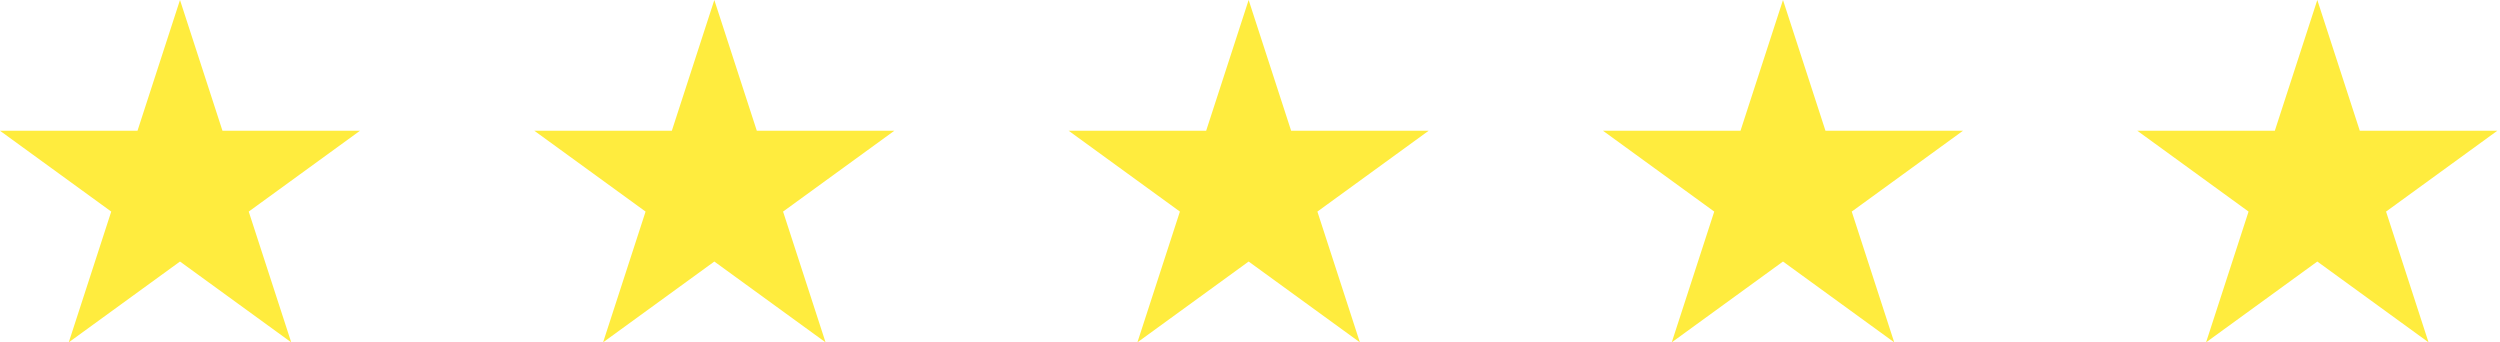 <?xml version="1.0" encoding="UTF-8"?> <svg xmlns="http://www.w3.org/2000/svg" width="555" height="76" viewBox="0 0 555 76" fill="none"> <path d="M39.957 0L49.389 29.029H79.912L55.218 46.971L64.651 76L39.957 58.059L15.263 76L24.695 46.971L0.001 29.029H30.524L39.957 0Z" fill="#FFEC3E"></path> <path d="M158.58 0L168.012 29.029H198.536L173.842 46.971L183.274 76L158.58 58.059L133.886 76L143.318 46.971L118.624 29.029H149.148L158.58 0Z" fill="#FFEC3E"></path> <path d="M277.199 0L286.632 29.029H317.155L292.461 46.971L301.893 76L277.199 58.059L252.505 76L261.938 46.971L237.244 29.029H267.767L277.199 0Z" fill="#FFEC3E"></path> <path d="M395.823 0L405.255 29.029H435.779L411.085 46.971L420.517 76L395.823 58.059L371.129 76L380.561 46.971L355.867 29.029H386.391L395.823 0Z" fill="#FFEC3E"></path> <path d="M514.442 0L523.875 29.029H554.398L529.704 46.971L539.136 76L514.442 58.059L489.748 76L499.181 46.971L474.487 29.029H505.01L514.442 0Z" fill="#FFEC3E"></path> </svg> 